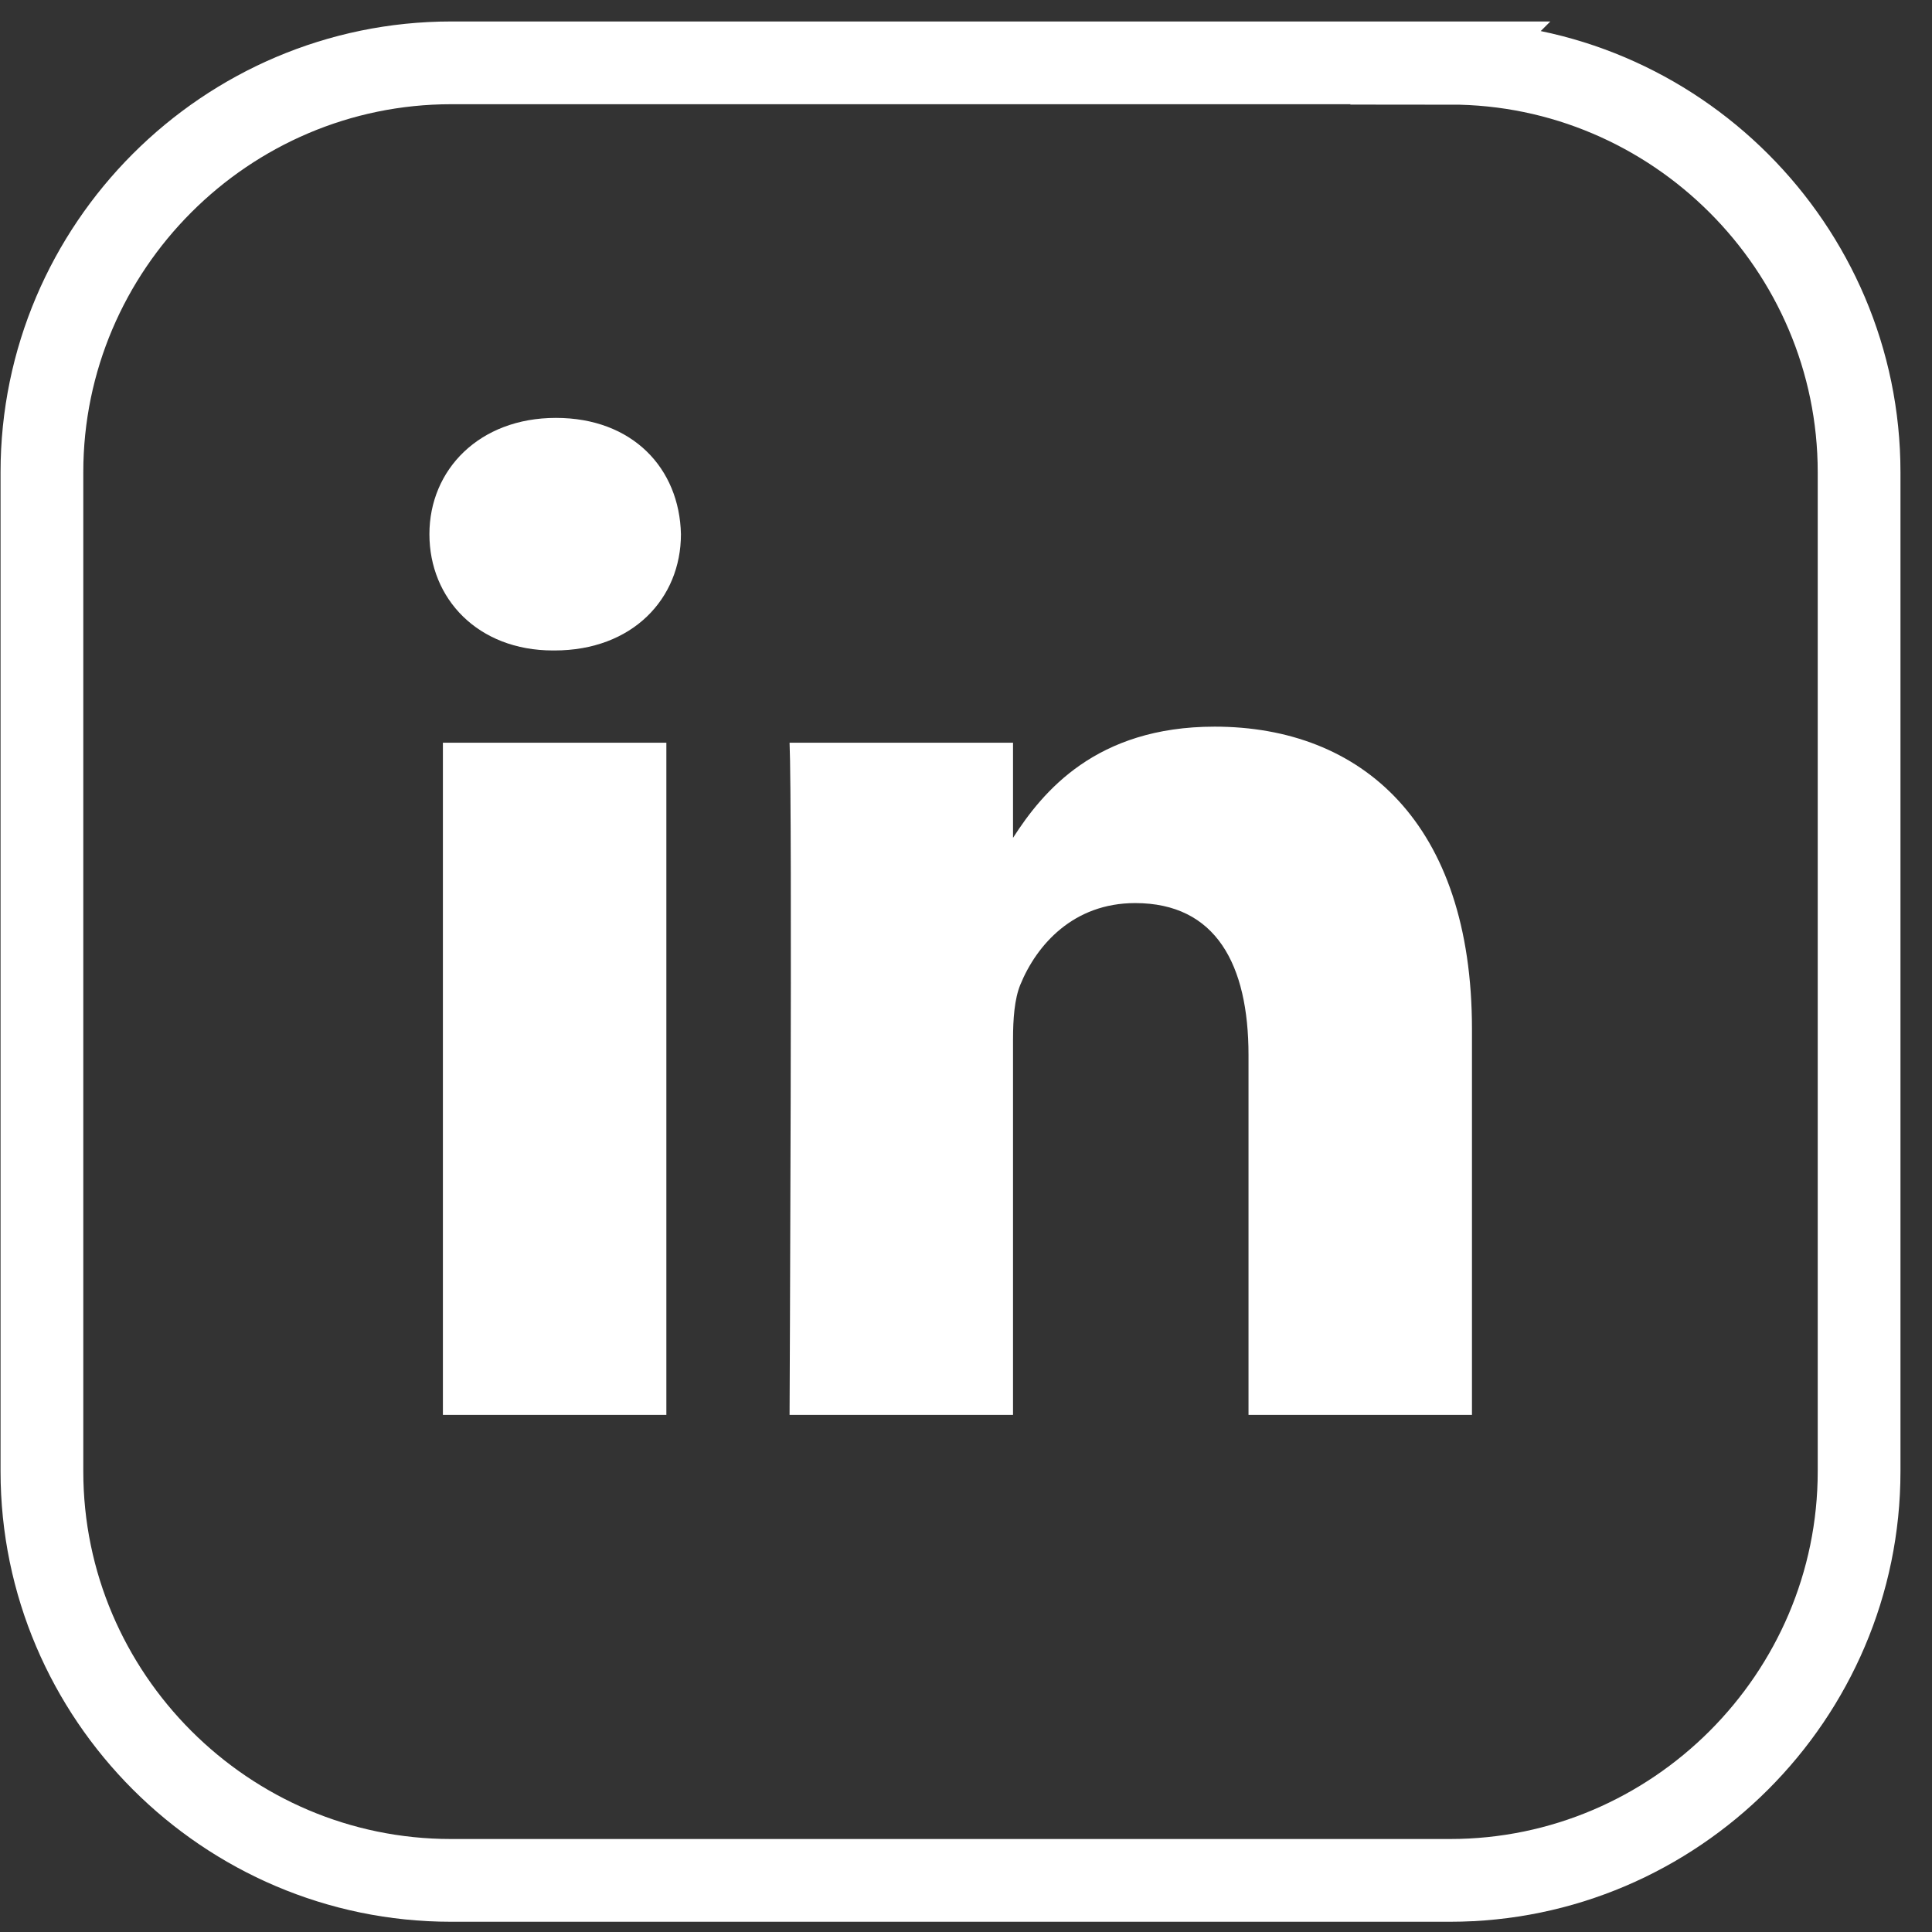 <?xml version="1.0" encoding="UTF-8"?> <svg xmlns="http://www.w3.org/2000/svg" width="53" height="53" viewBox="0 0 53 53" fill="none"><rect x="0" y="0" width="53" height="53" fill="#333333" stroke="none"/><g id="icone linkedin"><path id="Vector" d="M18.28 38.814H12.15V20.374H18.28V38.814ZM15.21 17.844H15.17C13.11 17.844 11.78 16.424 11.78 14.654C11.78 12.884 13.15 11.464 15.25 11.464C17.35 11.464 18.64 12.844 18.68 14.654C18.68 16.424 17.35 17.844 15.21 17.844ZM40.38 38.814H34.25V28.944C34.25 26.464 33.36 24.774 31.14 24.774C29.45 24.774 28.44 25.914 27.99 27.014C27.83 27.404 27.79 27.954 27.79 28.514V38.814H21.66C21.66 38.814 21.74 22.104 21.66 20.374H27.79V22.984C28.6 21.724 30.06 19.934 33.32 19.934C37.35 19.934 40.38 22.574 40.38 28.234V38.814Z" fill="white"></path><path id="Vector_2" d="M39.79 1.724H12.38C6.2 1.724 1.15 6.774 1.15 12.954V40.364C1.15 46.534 6.2 51.584 12.37 51.584H39.78C45.95 51.584 51 46.534 51 40.364V12.954C51 6.784 45.95 1.734 39.78 1.734L39.79 1.724Z" stroke="white" stroke-width="2.27" stroke-miterlimit="10"></path></g></svg> 